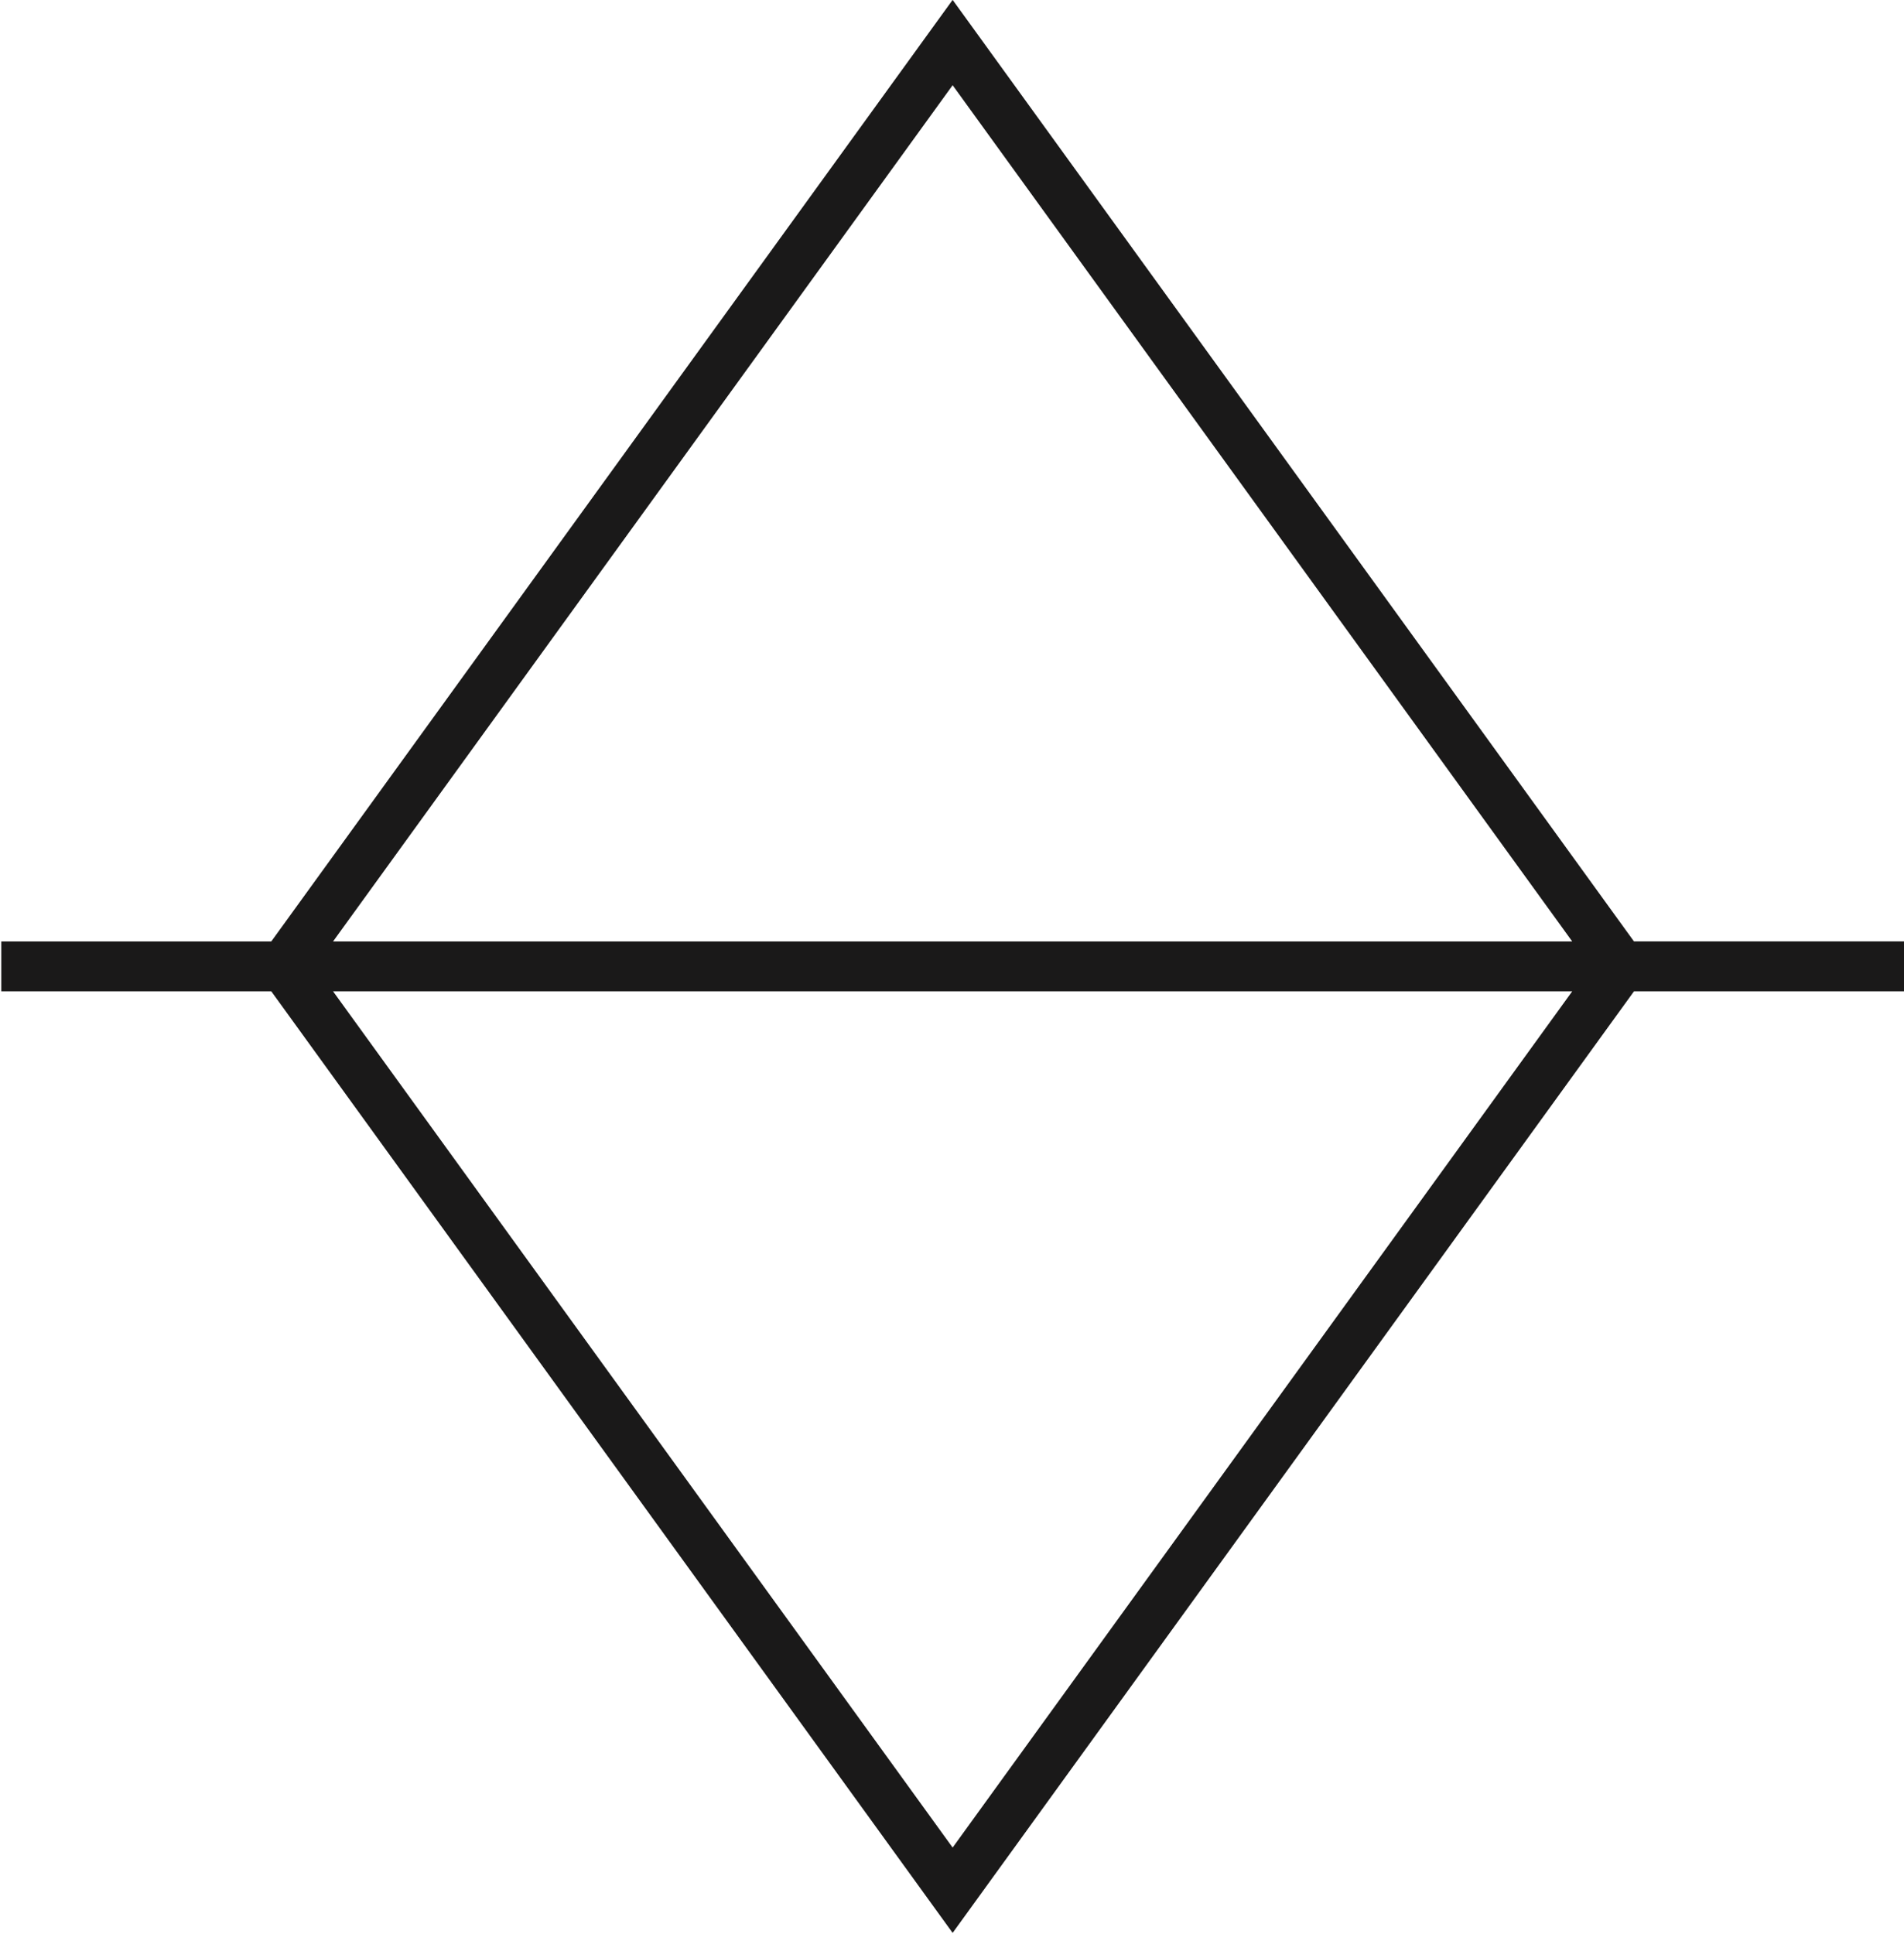 <svg width="511" height="519" viewBox="0 0 511 519" xmlns="http://www.w3.org/2000/svg"><title>favicon</title><path d="M255.67 495.775L89.39 266.022h332.562L255.671 495.775zm0-472.907l166.282 229.753H89.39L255.671 22.868zM511 252.618h-72.474L255.67-.03 72.813 252.62H.342v13.401h72.471l182.858 252.654 182.855-252.652H511v-13.404z" fill="#1A1919" fill-rule="evenodd"/></svg>